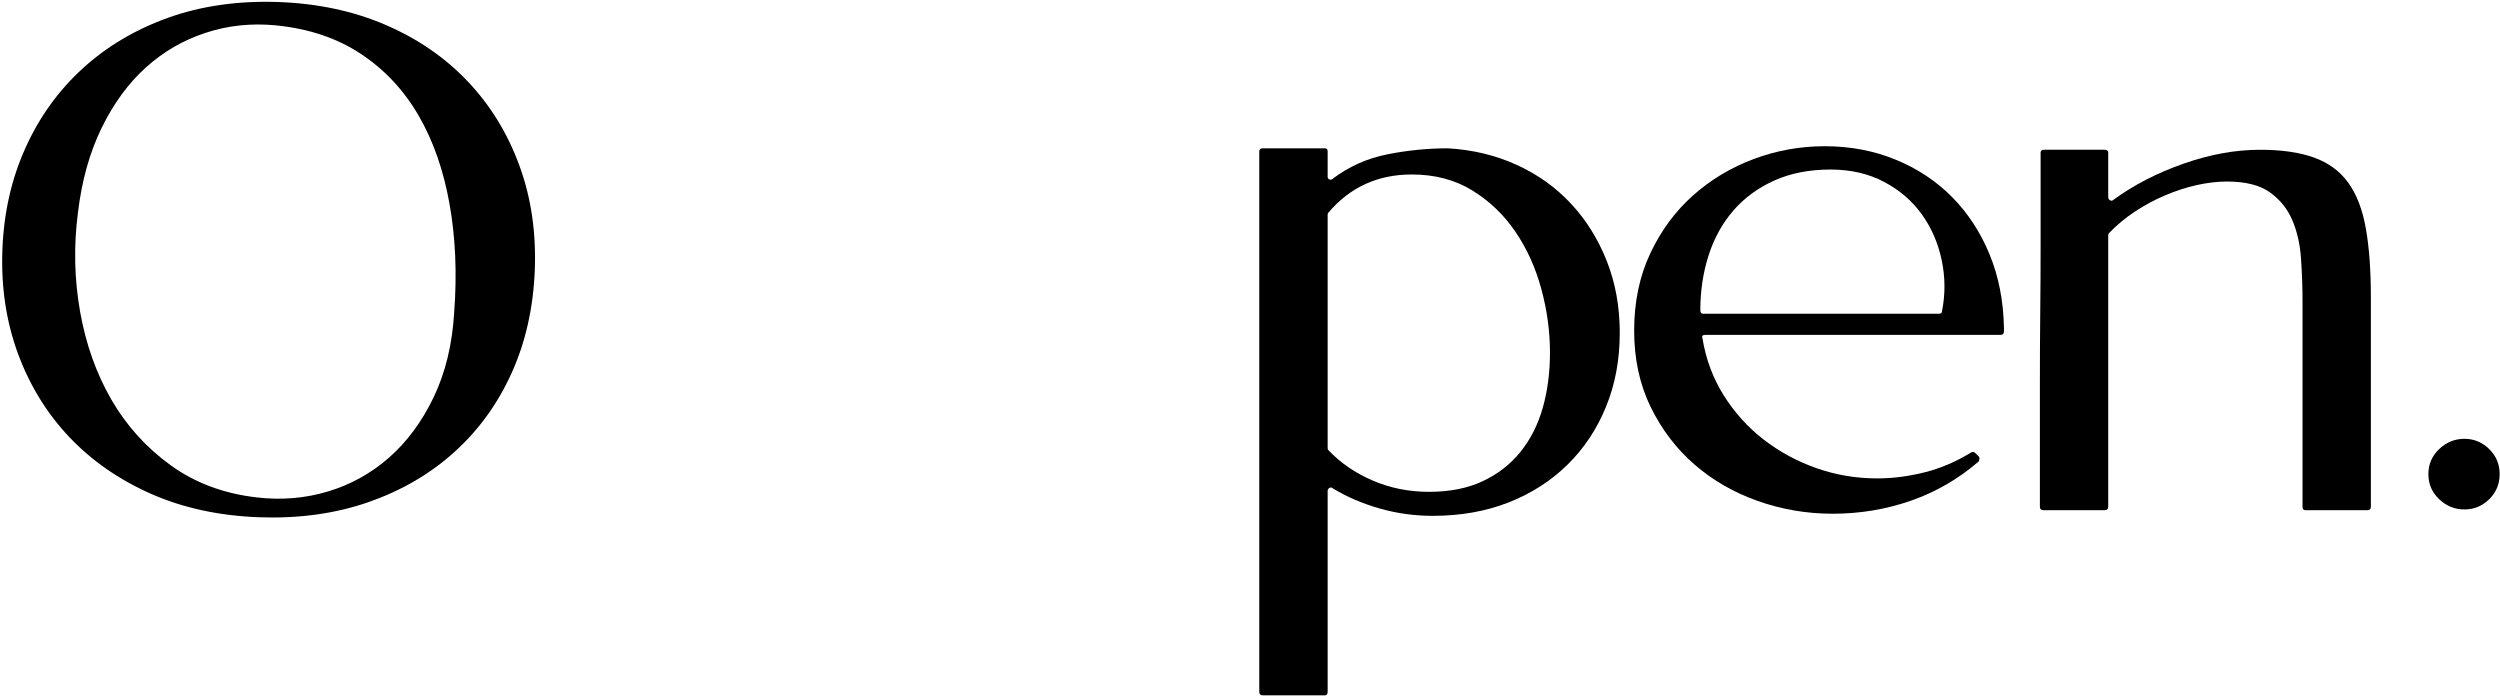 <svg width="86" height="24" viewBox="0 0 86 24" fill="none" xmlns="http://www.w3.org/2000/svg">
<g clip-path="url(#clip0_567_92)">
<path d="M0.083 8.579C0.131 7.315 0.395 6.153 0.874 5.092C1.352 4.03 2.008 3.118 2.842 2.357C3.675 1.595 4.661 1.011 5.799 0.605C6.938 0.2 8.2 0.021 9.586 0.07C10.939 0.119 12.168 0.383 13.273 0.86C14.379 1.338 15.319 1.986 16.094 2.805C16.87 3.624 17.46 4.585 17.864 5.687C18.269 6.788 18.446 7.987 18.397 9.284C18.347 10.58 18.083 11.76 17.604 12.822C17.126 13.883 16.47 14.791 15.636 15.545C14.804 16.299 13.818 16.874 12.679 17.272C11.541 17.669 10.287 17.842 8.918 17.794C7.548 17.744 6.31 17.478 5.205 16.992C4.1 16.505 3.16 15.853 2.384 15.035C1.609 14.216 1.019 13.256 0.614 12.154C0.21 11.052 0.033 9.86 0.083 8.579ZM8.843 17.112C9.684 17.21 10.497 17.142 11.281 16.907C12.065 16.672 12.766 16.283 13.385 15.74C14.003 15.197 14.515 14.504 14.919 13.662C15.323 12.819 15.559 11.846 15.624 10.744C15.724 9.415 15.67 8.171 15.463 7.012C15.257 5.853 14.902 4.84 14.399 3.974C13.896 3.106 13.236 2.4 12.419 1.857C11.602 1.314 10.625 0.985 9.488 0.872C8.646 0.791 7.841 0.876 7.073 1.129C6.306 1.38 5.621 1.777 5.019 2.32C4.417 2.863 3.909 3.555 3.497 4.399C3.085 5.241 2.813 6.213 2.681 7.315C2.532 8.466 2.557 9.601 2.755 10.72C2.953 11.838 3.312 12.847 3.831 13.747C4.351 14.646 5.032 15.399 5.874 16.007C6.715 16.615 7.705 16.983 8.843 17.112Z" fill="black"/>
<path d="M43.319 5.2C43.319 5.135 43.36 5.102 43.443 5.102H45.572C45.638 5.102 45.671 5.135 45.671 5.2V6.075C45.671 6.124 45.691 6.157 45.732 6.174C45.773 6.189 45.811 6.181 45.844 6.149C46.405 5.727 47.032 5.447 47.725 5.309C48.419 5.171 49.112 5.102 49.804 5.102C50.662 5.151 51.454 5.342 52.179 5.674C52.905 6.006 53.528 6.452 54.047 7.012C54.567 7.571 54.976 8.227 55.274 8.98C55.571 9.734 55.72 10.556 55.72 11.449C55.72 12.372 55.563 13.219 55.248 13.989C54.935 14.759 54.494 15.423 53.925 15.982C53.356 16.541 52.68 16.975 51.896 17.284C51.112 17.591 50.242 17.745 49.285 17.745C48.658 17.745 48.047 17.66 47.452 17.49C46.858 17.319 46.322 17.088 45.844 16.797C45.811 16.765 45.773 16.761 45.732 16.785C45.691 16.809 45.671 16.845 45.671 16.894V23.799C45.671 23.879 45.638 23.92 45.572 23.92H43.443C43.36 23.92 43.319 23.879 43.319 23.799V5.2ZM45.671 7.389V15.41C45.671 15.444 45.679 15.468 45.696 15.484C46.109 15.921 46.616 16.27 47.218 16.53C47.82 16.789 48.467 16.919 49.161 16.919C49.87 16.919 50.484 16.797 51.003 16.554C51.523 16.31 51.957 15.974 52.303 15.545C52.65 15.115 52.906 14.609 53.072 14.025C53.237 13.442 53.319 12.81 53.319 12.129C53.319 11.4 53.22 10.671 53.022 9.942C52.824 9.212 52.527 8.555 52.13 7.972C51.734 7.389 51.239 6.915 50.645 6.55C50.051 6.185 49.358 6.002 48.567 6.002C47.395 6.002 46.438 6.44 45.696 7.315C45.679 7.331 45.671 7.355 45.671 7.389Z" fill="black"/>
<path d="M56.215 11.375C56.215 10.386 56.4 9.499 56.771 8.713C57.142 7.927 57.633 7.263 58.244 6.72C58.855 6.177 59.551 5.76 60.334 5.468C61.118 5.176 61.931 5.03 62.772 5.03C63.648 5.03 64.46 5.184 65.21 5.492C65.961 5.8 66.609 6.229 67.153 6.78C67.698 7.331 68.127 7.988 68.441 8.75C68.754 9.511 68.919 10.354 68.936 11.278V11.399C68.936 11.48 68.894 11.52 68.812 11.52H58.664C58.565 11.52 58.532 11.561 58.566 11.642C58.681 12.355 58.925 13.008 59.296 13.6C59.666 14.191 60.124 14.698 60.668 15.12C61.213 15.541 61.819 15.87 62.487 16.105C63.156 16.34 63.853 16.457 64.579 16.457C65.107 16.457 65.647 16.388 66.199 16.25C66.752 16.113 67.293 15.881 67.821 15.557C67.871 15.54 67.912 15.548 67.945 15.58L68.069 15.702C68.102 15.735 68.102 15.792 68.069 15.872C67.376 16.472 66.6 16.922 65.741 17.222C64.884 17.522 63.985 17.672 63.045 17.672C62.154 17.672 61.295 17.526 60.47 17.235C59.645 16.943 58.919 16.525 58.293 15.982C57.666 15.438 57.163 14.778 56.783 14C56.404 13.223 56.215 12.348 56.215 11.375ZM58.491 10.67C58.491 10.751 58.524 10.792 58.59 10.792H66.708C66.774 10.792 66.807 10.759 66.807 10.694C66.922 10.11 66.917 9.527 66.793 8.943C66.67 8.36 66.443 7.838 66.113 7.377C65.784 6.915 65.351 6.542 64.815 6.258C64.279 5.974 63.664 5.832 62.971 5.832C62.244 5.832 61.6 5.958 61.04 6.208C60.479 6.46 60.008 6.804 59.628 7.242C59.249 7.68 58.965 8.195 58.775 8.787C58.586 9.378 58.491 10.006 58.491 10.67Z" fill="black"/>
<path d="M70.197 5.249C70.197 5.184 70.239 5.152 70.321 5.152H72.4C72.482 5.152 72.523 5.184 72.523 5.249V6.78C72.523 6.829 72.544 6.866 72.585 6.89C72.626 6.914 72.663 6.909 72.697 6.877C73.407 6.359 74.216 5.943 75.123 5.627C76.03 5.31 76.904 5.152 77.746 5.152C78.489 5.152 79.107 5.241 79.602 5.42C80.097 5.598 80.489 5.885 80.778 6.282C81.066 6.679 81.268 7.201 81.383 7.85C81.5 8.498 81.558 9.292 81.558 10.232V17.428C81.558 17.51 81.517 17.55 81.434 17.55H79.305C79.239 17.55 79.207 17.51 79.207 17.428V10.379C79.207 9.892 79.19 9.401 79.156 8.907C79.123 8.413 79.024 7.971 78.859 7.582C78.695 7.193 78.439 6.873 78.092 6.622C77.746 6.371 77.251 6.245 76.607 6.245C76.277 6.245 75.93 6.286 75.567 6.367C75.205 6.448 74.843 6.566 74.48 6.72C74.117 6.874 73.77 7.06 73.44 7.279C73.109 7.498 72.812 7.745 72.549 8.02C72.532 8.036 72.523 8.06 72.523 8.094V17.428C72.523 17.51 72.482 17.55 72.4 17.55H70.296C70.213 17.55 70.172 17.51 70.172 17.428C70.172 16.862 70.172 16.21 70.172 15.472C70.172 14.734 70.172 13.969 70.172 13.175C70.172 12.381 70.176 11.579 70.184 10.768C70.193 9.958 70.197 9.195 70.197 8.482C70.197 7.769 70.197 7.129 70.197 6.562C70.197 5.994 70.197 5.556 70.197 5.249Z" fill="black"/>
<path d="M83.536 16.31C83.536 15.97 83.66 15.683 83.908 15.448C84.156 15.213 84.445 15.095 84.775 15.095C85.105 15.095 85.389 15.213 85.628 15.448C85.868 15.683 85.988 15.97 85.988 16.31C85.988 16.65 85.868 16.938 85.628 17.174C85.389 17.408 85.105 17.525 84.775 17.525C84.445 17.525 84.156 17.408 83.908 17.174C83.66 16.938 83.536 16.65 83.536 16.31Z" fill="black"/>
</g>
<defs>
<clipPath id="clip0_567_92">
<rect width="86" height="24" fill="white"/>
</clipPath>
</defs>
</svg>
